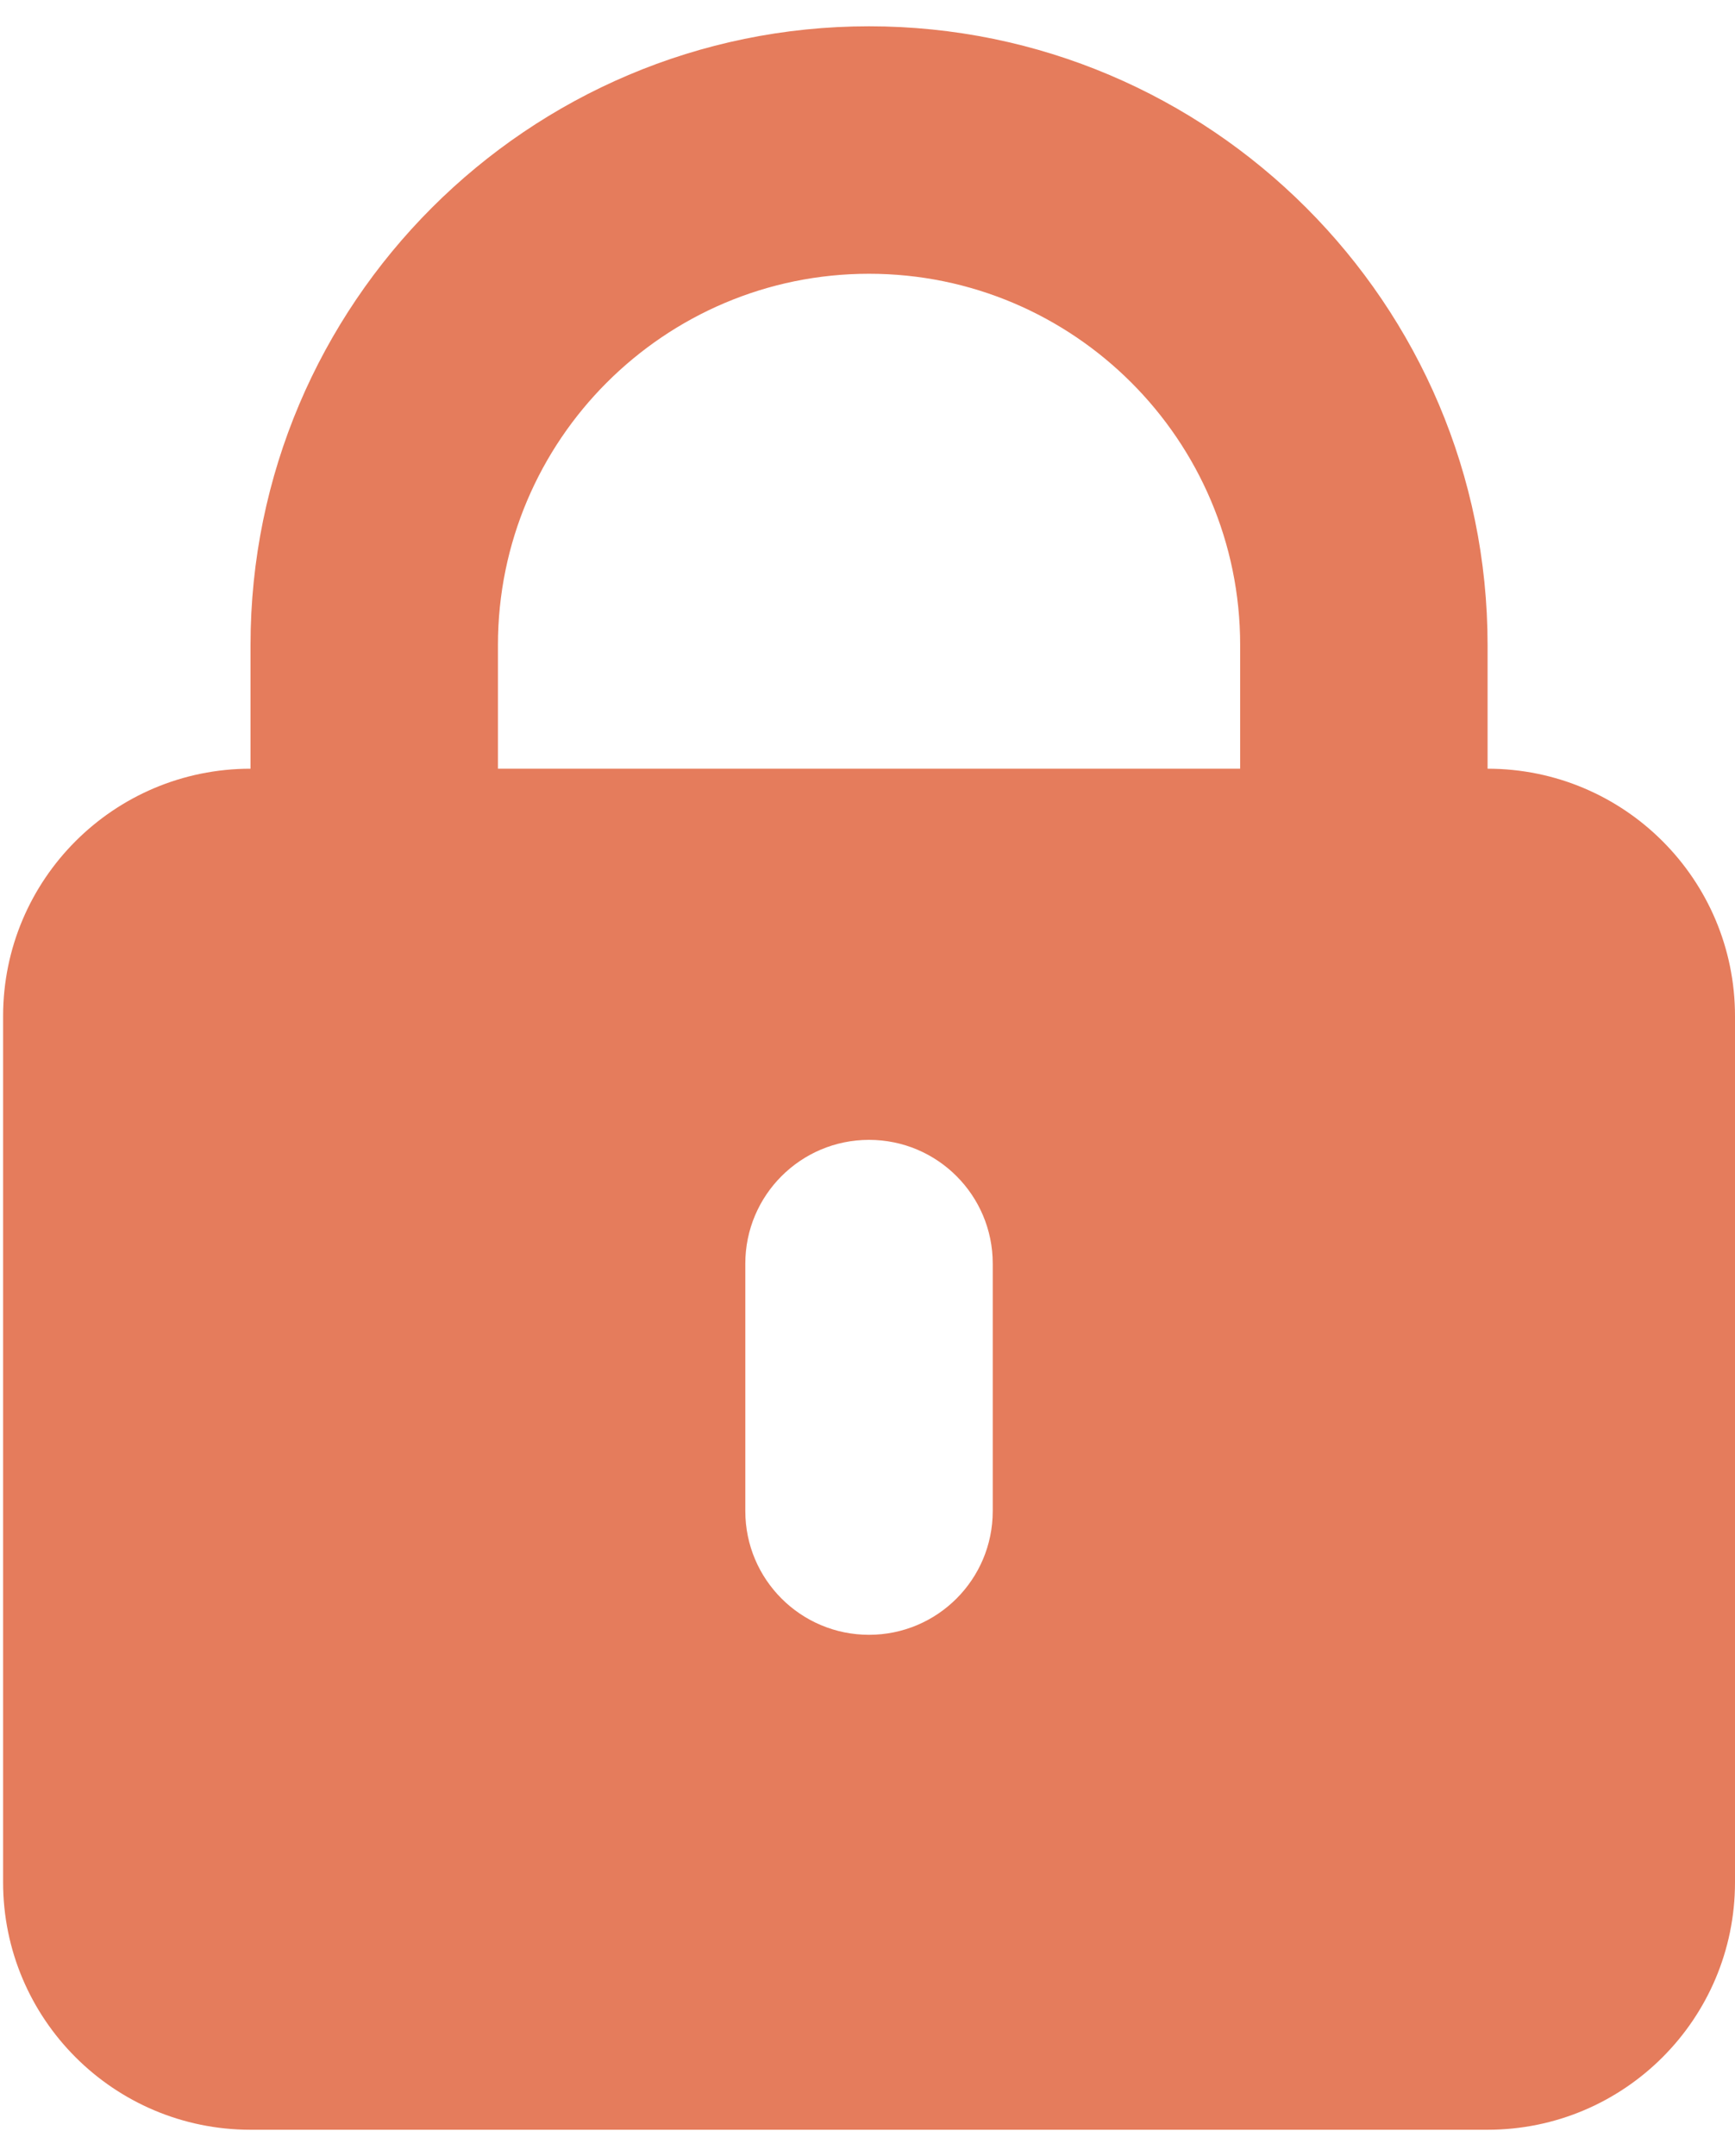 <svg width="33" height="41" viewBox="0 0 33 41" fill="none" xmlns="http://www.w3.org/2000/svg">
<path d="M28.294 14.618V12.265C28.294 5.778 23.016 0.5 16.529 0.5C10.043 0.5 4.765 5.778 4.765 12.265V14.618C2.166 14.618 0.059 16.724 0.059 19.324V35.794C0.059 38.393 2.166 40.5 4.765 40.5H28.294C30.893 40.5 33 38.393 33 35.794V19.323C33 16.724 30.893 14.618 28.294 14.618ZM9.471 12.265C9.471 8.372 12.637 5.206 16.529 5.206C20.422 5.206 23.588 8.372 23.588 12.265V14.618H9.471V12.265ZM18.882 28.735C18.882 30.035 17.829 31.088 16.529 31.088C15.23 31.088 14.176 30.035 14.176 28.735V24.029C14.176 22.73 15.23 21.676 16.529 21.676C17.829 21.676 18.882 22.73 18.882 24.029V28.735Z" fill="#E57C5C"/>
</svg>
